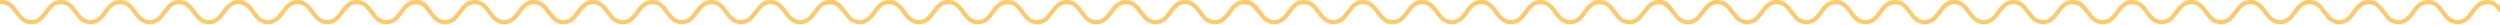 <svg width="1728" height="17" viewBox="0 0 1728 17" fill="none" xmlns="http://www.w3.org/2000/svg">
<path d="M287.542 0C281.711 0 278.766 3.984 276.168 7.503C273.656 10.904 271.485 13.84 267.09 13.84C262.695 13.84 260.524 10.904 258.012 7.503C255.414 3.984 252.469 0 246.638 0C240.807 0 237.861 3.984 235.264 7.503C232.752 10.904 230.581 13.84 226.186 13.84C221.79 13.84 219.62 10.904 217.108 7.503C214.51 3.984 211.564 0 205.734 0C199.903 0 196.957 3.984 194.359 7.503C191.848 10.904 189.677 13.84 185.282 13.84C180.886 13.84 178.719 10.904 176.204 7.503C173.606 3.984 170.66 0 164.829 0C158.999 0 156.053 3.984 153.455 7.503C150.944 10.904 148.773 13.84 144.377 13.84C139.982 13.84 137.815 10.904 135.3 7.503C132.702 3.984 129.756 0 123.925 0C118.095 0 115.149 3.984 112.551 7.503C110.039 10.904 107.869 13.84 103.473 13.84C99.078 13.84 96.911 10.904 94.395 7.503C91.798 3.984 88.852 0 83.021 0C77.191 0 74.245 3.984 71.647 7.503C69.135 10.904 66.965 13.84 62.569 13.84C58.174 13.84 56.003 10.904 53.491 7.503C50.893 3.984 47.948 0 42.117 0C36.286 0 33.34 3.984 30.743 7.503C28.231 10.904 26.06 13.84 21.665 13.84C17.27 13.84 15.099 10.904 12.587 7.503C10.007 3.984 7.065 0 1.234 0C0.807 0 0.398 0.025 0 0.066V3.005C0.395 2.95 0.8 2.914 1.234 2.914C5.63 2.914 7.801 5.849 10.312 9.251C12.91 12.769 15.856 16.753 21.686 16.753C27.517 16.753 30.463 12.769 33.061 9.251C35.572 5.849 37.743 2.914 42.139 2.914C46.534 2.914 48.705 5.849 51.216 9.251C53.814 12.769 56.76 16.753 62.591 16.753C68.421 16.753 71.367 12.769 73.965 9.251C76.477 5.849 78.647 2.914 83.043 2.914C87.438 2.914 89.605 5.849 92.121 9.251C94.718 12.769 97.664 16.753 103.495 16.753C109.325 16.753 112.271 12.769 114.869 9.251C117.381 5.849 119.551 2.914 123.947 2.914C128.342 2.914 130.513 5.849 133.025 9.251C135.622 12.769 138.568 16.753 144.399 16.753C150.23 16.753 153.175 12.769 155.773 9.251C158.285 5.849 160.456 2.914 164.851 2.914C169.246 2.914 171.414 5.849 173.929 9.251C176.527 12.769 179.472 16.753 185.303 16.753C191.134 16.753 194.08 12.769 196.677 9.251C199.189 5.849 201.36 2.914 205.755 2.914C210.151 2.914 212.321 5.849 214.833 9.251C217.431 12.769 220.377 16.753 226.207 16.753C232.038 16.753 234.984 12.769 237.582 9.251C240.093 5.849 242.264 2.914 246.659 2.914C251.055 2.914 253.226 5.849 255.737 9.251C258.335 12.769 261.281 16.753 267.111 16.753C272.942 16.753 275.888 12.769 278.486 9.251C280.997 5.849 283.168 2.914 287.564 2.914C291.959 2.914 293.986 5.663 296.397 8.919V4.287C294.28 1.93 291.622 0 287.564 0L287.542 0Z" fill="#FFC86A"/>
<path d="M573.513 0C567.682 0 564.736 3.984 562.138 7.503C559.627 10.904 557.456 13.84 553.06 13.84C548.665 13.84 546.494 10.904 543.983 7.503C541.385 3.984 538.439 0 532.608 0C526.778 0 523.832 3.984 521.234 7.503C518.722 10.904 516.552 13.84 512.156 13.84C507.761 13.84 505.59 10.904 503.078 7.503C500.481 3.984 497.535 0 491.704 0C485.873 0 482.928 3.984 480.33 7.503C477.818 10.904 475.647 13.84 471.252 13.84C466.857 13.84 464.689 10.904 462.174 7.503C459.576 3.984 456.631 0 450.8 0C444.969 0 442.023 3.984 439.426 7.503C436.914 10.904 434.743 13.84 430.348 13.84C425.952 13.84 423.785 10.904 421.27 7.503C418.672 3.984 415.726 0 409.896 0C404.065 0 401.119 3.984 398.522 7.503C396.01 10.904 393.839 13.84 389.444 13.84C385.048 13.84 382.881 10.904 380.366 7.503C377.768 3.984 374.822 0 368.992 0C363.161 0 360.215 3.984 357.617 7.503C355.106 10.904 352.935 13.84 348.54 13.84C344.144 13.84 341.973 10.904 339.462 7.503C336.864 3.984 333.918 0 328.087 0C322.257 0 319.311 3.984 316.713 7.503C314.202 10.904 312.031 13.84 307.635 13.84C303.24 13.84 301.069 10.904 298.557 7.503C295.978 3.984 293.035 0 287.205 0C286.778 0 286.369 0.025 285.97 0.066V3.005C286.365 2.95 286.771 2.914 287.205 2.914C291.6 2.914 293.771 5.849 296.283 9.251C298.88 12.769 301.826 16.753 307.657 16.753C313.487 16.753 316.433 12.769 319.031 9.251C321.543 5.849 323.714 2.914 328.109 2.914C332.504 2.914 334.675 5.849 337.187 9.251C339.785 12.769 342.73 16.753 348.561 16.753C354.392 16.753 357.337 12.769 359.935 9.251C362.447 5.849 364.618 2.914 369.013 2.914C373.409 2.914 375.576 5.849 378.091 9.251C380.689 12.769 383.635 16.753 389.465 16.753C395.296 16.753 398.242 12.769 400.839 9.251C403.351 5.849 405.522 2.914 409.917 2.914C414.313 2.914 416.483 5.849 418.995 9.251C421.593 12.769 424.539 16.753 430.369 16.753C436.2 16.753 439.146 12.769 441.744 9.251C444.255 5.849 446.426 2.914 450.821 2.914C455.217 2.914 457.384 5.849 459.899 9.251C462.497 12.769 465.443 16.753 471.274 16.753C477.104 16.753 480.05 12.769 482.648 9.251C485.159 5.849 487.33 2.914 491.726 2.914C496.121 2.914 498.292 5.849 500.804 9.251C503.401 12.769 506.347 16.753 512.178 16.753C518.008 16.753 520.954 12.769 523.552 9.251C526.064 5.849 528.234 2.914 532.63 2.914C537.025 2.914 539.196 5.849 541.708 9.251C544.305 12.769 547.251 16.753 553.082 16.753C558.913 16.753 561.858 12.769 564.456 9.251C566.968 5.849 569.139 2.914 573.534 2.914C577.929 2.914 579.957 5.663 582.368 8.919V4.287C580.251 1.93 577.592 0 573.534 0L573.513 0Z" fill="#FFC86A"/>
<path d="M860.07 0C854.24 0 851.294 3.984 848.696 7.503C846.184 10.904 844.014 13.84 839.618 13.84C835.223 13.84 833.052 10.904 830.54 7.503C827.943 3.984 824.997 0 819.166 0C813.336 0 810.39 3.984 807.792 7.503C805.28 10.904 803.109 13.84 798.714 13.84C794.319 13.84 792.148 10.904 789.636 7.503C787.038 3.984 784.093 0 778.262 0C772.431 0 769.486 3.984 766.888 7.503C764.376 10.904 762.205 13.84 757.81 13.84C753.415 13.84 751.247 10.904 748.732 7.503C746.134 3.984 743.188 0 737.358 0C731.527 0 728.581 3.984 725.984 7.503C723.472 10.904 721.301 13.84 716.906 13.84C712.51 13.84 710.343 10.904 707.828 7.503C705.23 3.984 702.284 0 696.454 0C690.623 0 687.677 3.984 685.079 7.503C682.568 10.904 680.397 13.84 676.002 13.84C671.606 13.84 669.439 10.904 666.924 7.503C664.326 3.984 661.38 0 655.549 0C649.719 0 646.773 3.984 644.175 7.503C641.664 10.904 639.493 13.84 635.097 13.84C630.702 13.84 628.531 10.904 626.02 7.503C623.422 3.984 620.476 0 614.645 0C608.815 0 605.869 3.984 603.271 7.503C600.759 10.904 598.589 13.84 594.193 13.84C589.798 13.84 587.627 10.904 585.115 7.503C582.535 3.984 579.593 0 573.763 0C573.336 0 572.927 0.025 572.528 0.066V3.005C572.923 2.95 573.328 2.914 573.763 2.914C578.158 2.914 580.329 5.849 582.84 9.251C585.438 12.769 588.384 16.753 594.215 16.753C600.045 16.753 602.991 12.769 605.589 9.251C608.101 5.849 610.271 2.914 614.667 2.914C619.062 2.914 621.233 5.849 623.745 9.251C626.342 12.769 629.288 16.753 635.119 16.753C640.95 16.753 643.895 12.769 646.493 9.251C649.005 5.849 651.176 2.914 655.571 2.914C659.966 2.914 662.134 5.849 664.649 9.251C667.247 12.769 670.192 16.753 676.023 16.753C681.854 16.753 684.8 12.769 687.397 9.251C689.909 5.849 692.08 2.914 696.475 2.914C700.871 2.914 703.041 5.849 705.553 9.251C708.151 12.769 711.097 16.753 716.927 16.753C722.758 16.753 725.704 12.769 728.301 9.251C730.813 5.849 732.984 2.914 737.379 2.914C741.775 2.914 743.942 5.849 746.457 9.251C749.055 12.769 752.001 16.753 757.831 16.753C763.662 16.753 766.608 12.769 769.206 9.251C771.717 5.849 773.888 2.914 778.284 2.914C782.679 2.914 784.85 5.849 787.361 9.251C789.959 12.769 792.905 16.753 798.736 16.753C804.566 16.753 807.512 12.769 810.11 9.251C812.622 5.849 814.792 2.914 819.188 2.914C823.583 2.914 825.754 5.849 828.266 9.251C830.863 12.769 833.809 16.753 839.64 16.753C845.47 16.753 848.416 12.769 851.014 9.251C853.526 5.849 855.696 2.914 860.092 2.914C864.487 2.914 866.515 5.663 868.926 8.919V4.287C866.809 1.93 864.15 0 860.092 0L860.07 0Z" fill="#FFC86A"/>
<path d="M1146.62 0C1140.79 0 1137.84 3.984 1135.24 7.503C1132.73 10.904 1130.56 13.84 1126.16 13.84C1121.77 13.84 1119.6 10.904 1117.09 7.503C1114.49 3.984 1111.54 0 1105.71 0C1099.88 0 1096.94 3.984 1094.34 7.503C1091.83 10.904 1089.66 13.84 1085.26 13.84C1080.86 13.84 1078.69 10.904 1076.18 7.503C1073.58 3.984 1070.64 0 1064.81 0C1058.98 0 1056.03 3.984 1053.43 7.503C1050.92 10.904 1048.75 13.84 1044.36 13.84C1039.96 13.84 1037.79 10.904 1035.28 7.503C1032.68 3.984 1029.73 0 1023.9 0C1018.07 0 1015.13 3.984 1012.53 7.503C1010.02 10.904 1007.85 13.84 1003.45 13.84C999.056 13.84 996.889 10.904 994.374 7.503C991.776 3.984 988.83 0 983 0C977.169 0 974.223 3.984 971.625 7.503C969.114 10.904 966.943 13.84 962.547 13.84C958.152 13.84 955.985 10.904 953.47 7.503C950.872 3.984 947.926 0 942.095 0C936.265 0 933.319 3.984 930.721 7.503C928.209 10.904 926.039 13.84 921.643 13.84C917.248 13.84 915.077 10.904 912.565 7.503C909.968 3.984 907.022 0 901.191 0C895.361 0 892.415 3.984 889.817 7.503C887.305 10.904 885.134 13.84 880.739 13.84C876.344 13.84 874.173 10.904 871.661 7.503C869.081 3.984 866.139 0 860.309 0C859.882 0 859.472 0.025 859.074 0.066V3.005C859.469 2.95 859.874 2.914 860.309 2.914C864.704 2.914 866.875 5.849 869.386 9.251C871.984 12.769 874.93 16.753 880.761 16.753C886.591 16.753 889.537 12.769 892.135 9.251C894.647 5.849 896.817 2.914 901.213 2.914C905.608 2.914 907.779 5.849 910.291 9.251C912.888 12.769 915.834 16.753 921.665 16.753C927.495 16.753 930.441 12.769 933.039 9.251C935.551 5.849 937.721 2.914 942.117 2.914C946.512 2.914 948.679 5.849 951.195 9.251C953.793 12.769 956.738 16.753 962.569 16.753C968.4 16.753 971.345 12.769 973.943 9.251C976.455 5.849 978.626 2.914 983.021 2.914C987.416 2.914 989.587 5.849 992.099 9.251C994.697 12.769 997.643 16.753 1003.47 16.753C1009.3 16.753 1012.25 12.769 1014.85 9.251C1017.36 5.849 1019.53 2.914 1023.93 2.914C1028.32 2.914 1030.49 5.849 1033 9.251C1035.6 12.769 1038.55 16.753 1044.38 16.753C1050.21 16.753 1053.15 12.769 1055.75 9.251C1058.26 5.849 1060.43 2.914 1064.83 2.914C1069.22 2.914 1071.4 5.849 1073.91 9.251C1076.51 12.769 1079.45 16.753 1085.28 16.753C1091.11 16.753 1094.06 12.769 1096.66 9.251C1099.17 5.849 1101.34 2.914 1105.73 2.914C1110.13 2.914 1112.3 5.849 1114.81 9.251C1117.41 12.769 1120.36 16.753 1126.19 16.753C1132.02 16.753 1134.96 12.769 1137.56 9.251C1140.07 5.849 1142.24 2.914 1146.64 2.914C1151.03 2.914 1153.06 5.663 1155.47 8.919V4.287C1153.35 1.93 1150.7 0 1146.64 0L1146.62 0Z" fill="#FFC86A"/>
<path d="M1432.59 0C1426.76 0 1423.81 3.984 1421.21 7.503C1418.7 10.904 1416.53 13.84 1412.13 13.84C1407.74 13.84 1405.57 10.904 1403.06 7.503C1400.46 3.984 1397.51 0 1391.68 0C1385.85 0 1382.91 3.984 1380.31 7.503C1377.8 10.904 1375.63 13.84 1371.23 13.84C1366.84 13.84 1364.66 10.904 1362.15 7.503C1359.55 3.984 1356.61 0 1350.78 0C1344.95 0 1342 3.984 1339.4 7.503C1336.89 10.904 1334.72 13.84 1330.33 13.84C1325.93 13.84 1323.76 10.904 1321.25 7.503C1318.65 3.984 1315.7 0 1309.87 0C1304.04 0 1301.1 3.984 1298.5 7.503C1295.99 10.904 1293.82 13.84 1289.42 13.84C1285.03 13.84 1282.86 10.904 1280.34 7.503C1277.75 3.984 1274.8 0 1268.97 0C1263.14 0 1260.19 3.984 1257.6 7.503C1255.08 10.904 1252.91 13.84 1248.52 13.84C1244.12 13.84 1241.96 10.904 1239.44 7.503C1236.84 3.984 1233.9 0 1228.07 0C1222.24 0 1219.29 3.984 1216.69 7.503C1214.18 10.904 1212.01 13.84 1207.61 13.84C1203.22 13.84 1201.05 10.904 1198.54 7.503C1195.94 3.984 1192.99 0 1187.16 0C1181.33 0 1178.39 3.984 1175.79 7.503C1173.28 10.904 1171.1 13.84 1166.71 13.84C1162.31 13.84 1160.14 10.904 1157.63 7.503C1155.05 3.984 1152.11 0 1146.28 0C1145.85 0 1145.44 0.025 1145.04 0.066V3.005C1145.44 2.95 1145.84 2.914 1146.28 2.914C1150.67 2.914 1152.85 5.849 1155.36 9.251C1157.95 12.769 1160.9 16.753 1166.73 16.753C1172.56 16.753 1175.51 12.769 1178.11 9.251C1180.62 5.849 1182.79 2.914 1187.18 2.914C1191.58 2.914 1193.75 5.849 1196.26 9.251C1198.86 12.769 1201.8 16.753 1207.64 16.753C1213.47 16.753 1216.41 12.769 1219.01 9.251C1221.52 5.849 1223.69 2.914 1228.09 2.914C1232.48 2.914 1234.65 5.849 1237.17 9.251C1239.76 12.769 1242.71 16.753 1248.54 16.753C1254.37 16.753 1257.32 12.769 1259.91 9.251C1262.43 5.849 1264.6 2.914 1268.99 2.914C1273.39 2.914 1275.56 5.849 1278.07 9.251C1280.67 12.769 1283.61 16.753 1289.44 16.753C1295.27 16.753 1298.22 12.769 1300.82 9.251C1303.33 5.849 1305.5 2.914 1309.9 2.914C1314.29 2.914 1316.46 5.849 1318.97 9.251C1321.57 12.769 1324.52 16.753 1330.35 16.753C1336.18 16.753 1339.12 12.769 1341.72 9.251C1344.23 5.849 1346.4 2.914 1350.8 2.914C1355.2 2.914 1357.37 5.849 1359.88 9.251C1362.48 12.769 1365.42 16.753 1371.25 16.753C1377.08 16.753 1380.03 12.769 1382.63 9.251C1385.14 5.849 1387.31 2.914 1391.7 2.914C1396.1 2.914 1398.27 5.849 1400.78 9.251C1403.38 12.769 1406.33 16.753 1412.16 16.753C1417.99 16.753 1420.93 12.769 1423.53 9.251C1426.04 5.849 1428.21 2.914 1432.61 2.914C1437 2.914 1439.03 5.663 1441.44 8.919V4.287C1439.33 1.93 1436.67 0 1432.61 0L1432.59 0Z" fill="#FFC86A"/>
<path d="M1719.14 0C1713.31 0 1710.37 3.984 1707.77 7.503C1705.26 10.904 1703.09 13.84 1698.69 13.84C1694.3 13.84 1692.13 10.904 1689.61 7.503C1687.02 3.984 1684.07 0 1678.24 0C1672.41 0 1669.46 3.984 1666.87 7.503C1664.35 10.904 1662.18 13.84 1657.79 13.84C1653.39 13.84 1651.22 10.904 1648.71 7.503C1646.11 3.984 1643.17 0 1637.34 0C1631.51 0 1628.56 3.984 1625.96 7.503C1623.45 10.904 1621.28 13.84 1616.88 13.84C1612.49 13.84 1610.32 10.904 1607.81 7.503C1605.21 3.984 1602.26 0 1596.43 0C1590.6 0 1587.66 3.984 1585.06 7.503C1582.55 10.904 1580.38 13.84 1575.98 13.84C1571.58 13.84 1569.42 10.904 1566.9 7.503C1564.3 3.984 1561.36 0 1555.53 0C1549.7 0 1546.75 3.984 1544.15 7.503C1541.64 10.904 1539.47 13.84 1535.08 13.84C1530.68 13.84 1528.51 10.904 1526 7.503C1523.4 3.984 1520.45 0 1514.62 0C1508.79 0 1505.85 3.984 1503.25 7.503C1500.74 10.904 1498.57 13.84 1494.17 13.84C1489.78 13.84 1487.61 10.904 1485.09 7.503C1482.5 3.984 1479.55 0 1473.72 0C1467.89 0 1464.94 3.984 1462.35 7.503C1459.83 10.904 1457.66 13.84 1453.27 13.84C1448.87 13.84 1446.7 10.904 1444.19 7.503C1441.61 3.984 1438.67 0 1432.84 0C1432.41 0 1432 0.025 1431.6 0.066V3.005C1432 2.95 1432.4 2.914 1432.84 2.914C1437.23 2.914 1439.4 5.849 1441.91 9.251C1444.51 12.769 1447.46 16.753 1453.29 16.753C1459.12 16.753 1462.07 12.769 1464.66 9.251C1467.17 5.849 1469.35 2.914 1473.74 2.914C1478.14 2.914 1480.31 5.849 1482.82 9.251C1485.42 12.769 1488.36 16.753 1494.19 16.753C1500.02 16.753 1502.97 12.769 1505.57 9.251C1508.08 5.849 1510.25 2.914 1514.65 2.914C1519.04 2.914 1521.21 5.849 1523.72 9.251C1526.32 12.769 1529.27 16.753 1535.1 16.753C1540.93 16.753 1543.87 12.769 1546.47 9.251C1548.98 5.849 1551.15 2.914 1555.55 2.914C1559.94 2.914 1562.12 5.849 1564.63 9.251C1567.23 12.769 1570.17 16.753 1576 16.753C1581.83 16.753 1584.78 12.769 1587.38 9.251C1589.89 5.849 1592.06 2.914 1596.45 2.914C1600.85 2.914 1603.02 5.849 1605.53 9.251C1608.13 12.769 1611.08 16.753 1616.91 16.753C1622.74 16.753 1625.68 12.769 1628.28 9.251C1630.79 5.849 1632.96 2.914 1637.36 2.914C1641.75 2.914 1643.92 5.849 1646.44 9.251C1649.03 12.769 1651.98 16.753 1657.81 16.753C1663.64 16.753 1666.59 12.769 1669.18 9.251C1671.7 5.849 1673.87 2.914 1678.26 2.914C1682.66 2.914 1684.83 5.849 1687.34 9.251C1689.94 12.769 1692.88 16.753 1698.71 16.753C1704.54 16.753 1707.49 12.769 1710.09 9.251C1712.6 5.849 1714.77 2.914 1719.17 2.914C1723.56 2.914 1725.59 5.663 1728 8.919V4.287C1725.88 1.93 1723.22 0 1719.17 0L1719.14 0Z" fill="#FFC86A"/>
</svg>
